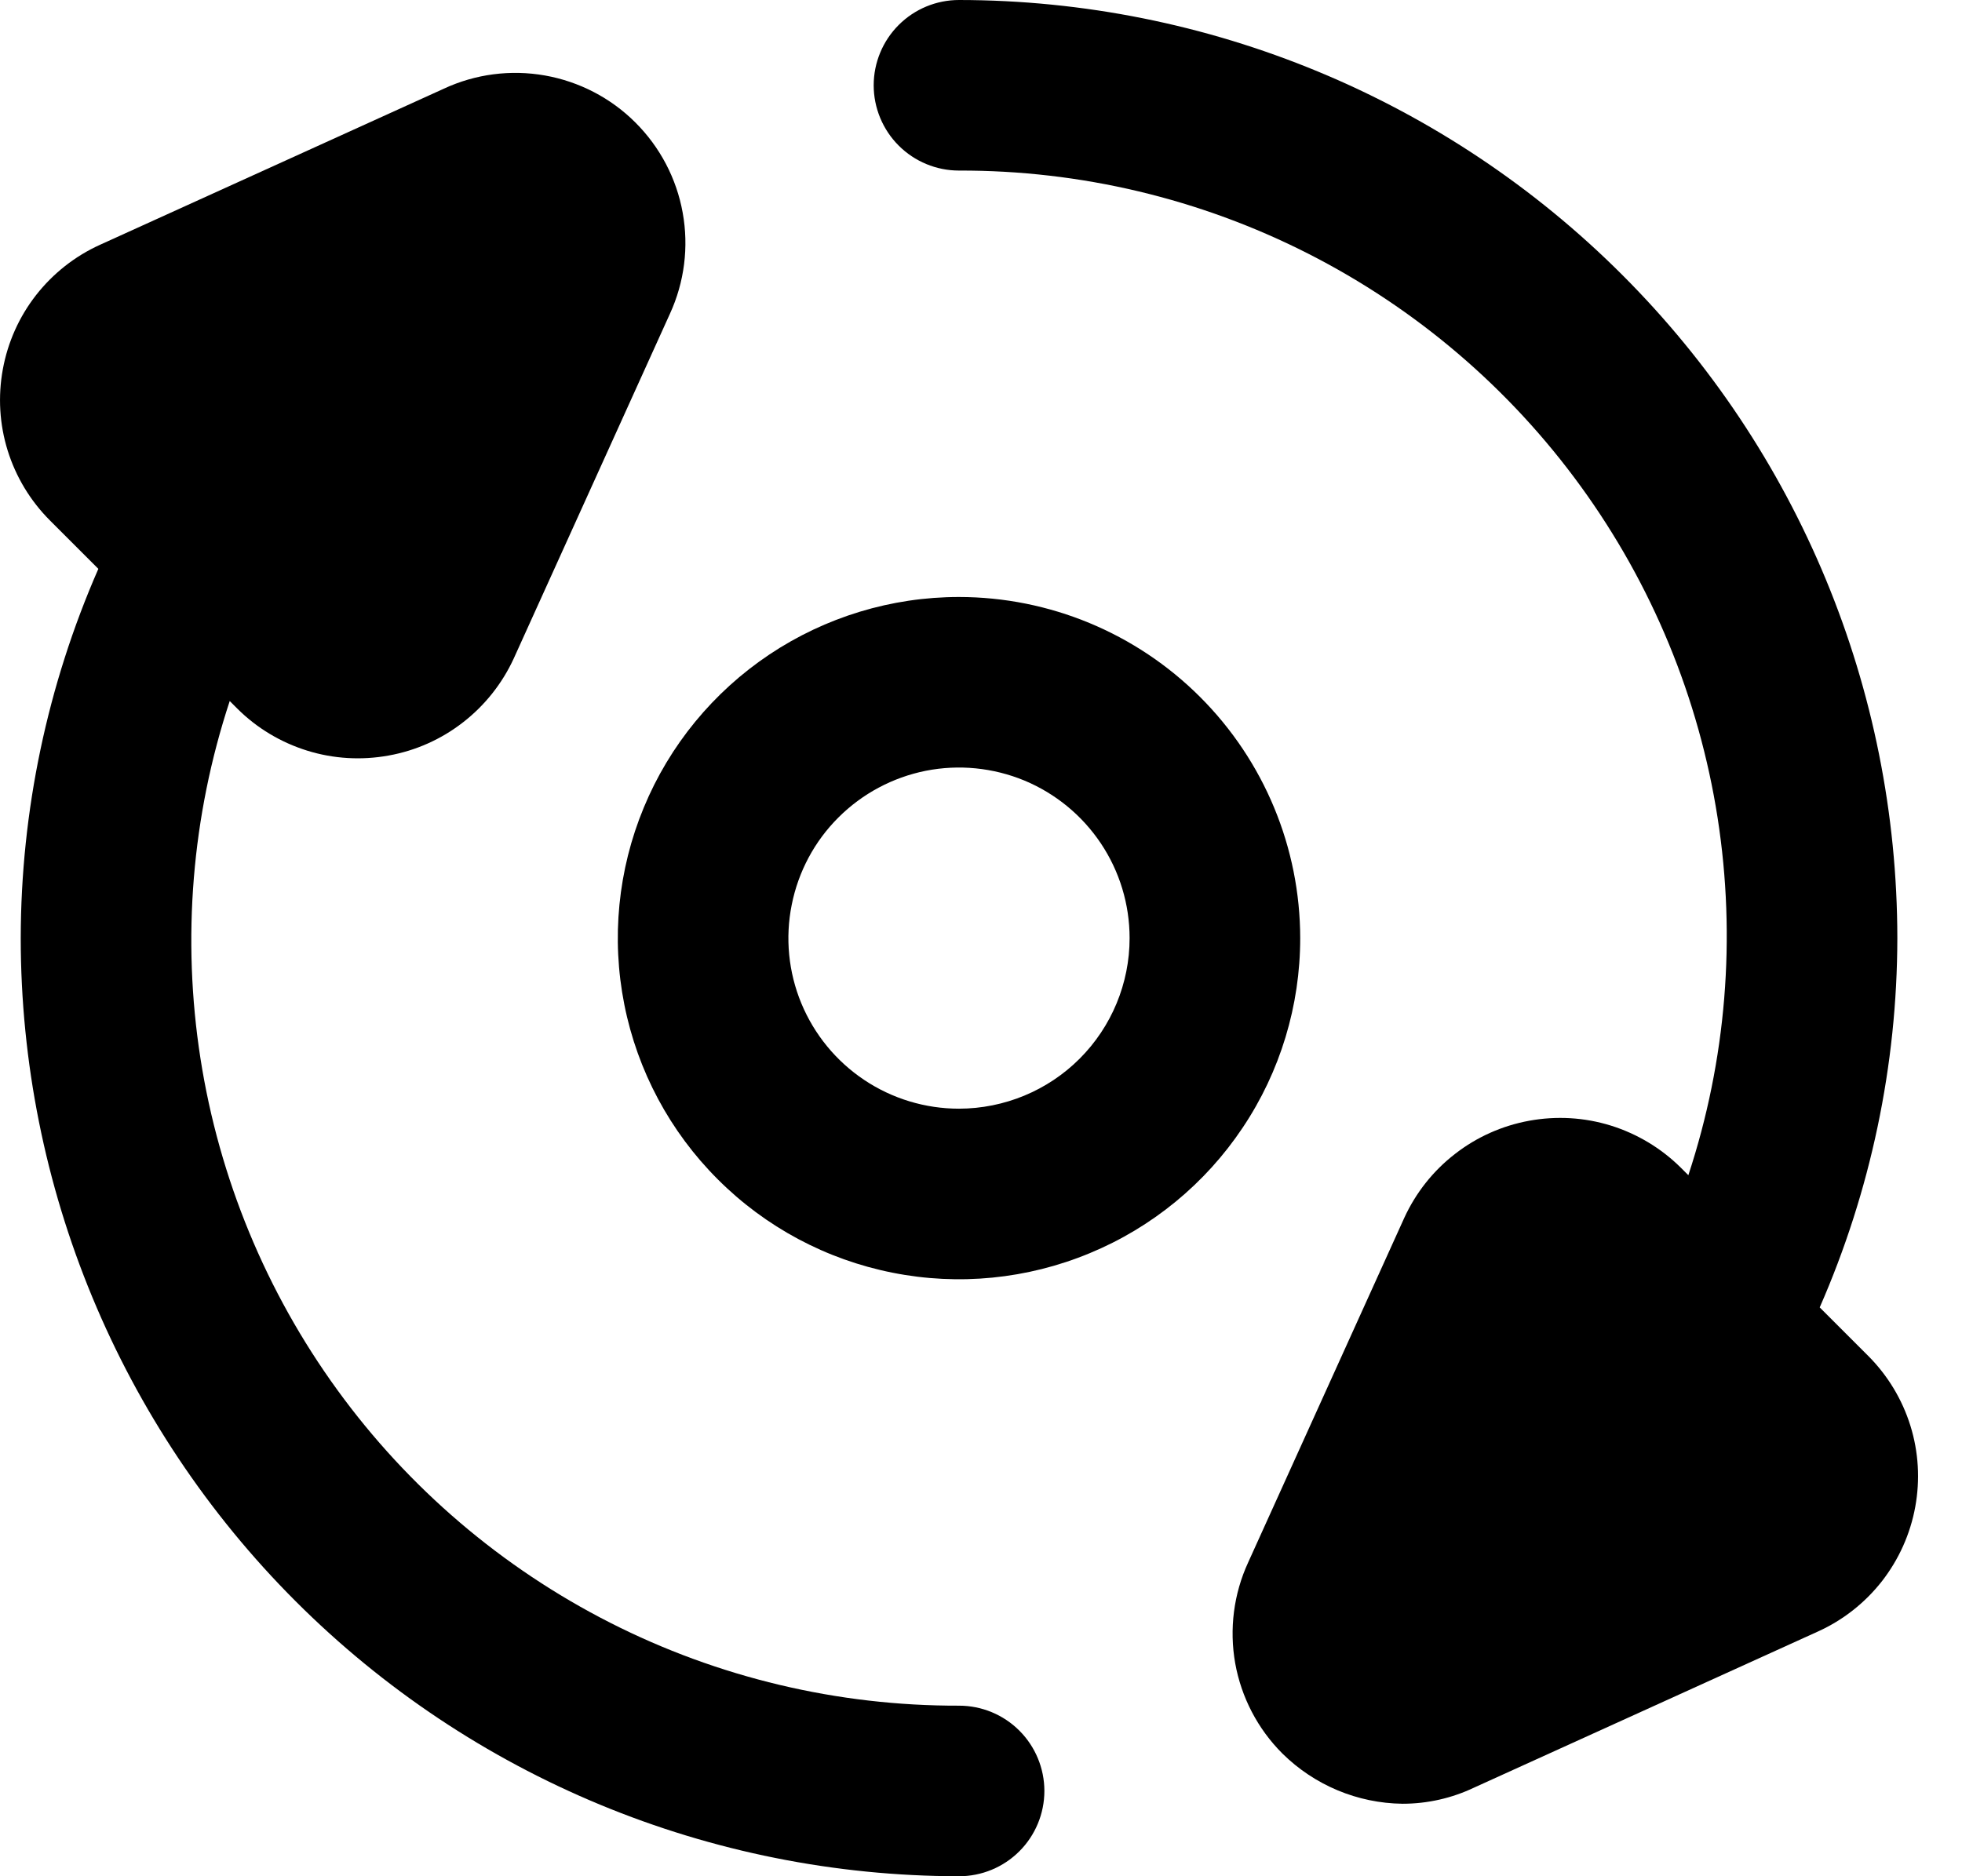 <svg width="23" height="22" viewBox="0 0 23 22" fill="none" xmlns="http://www.w3.org/2000/svg">
<g id="Group 158">
<path id="Vector" d="M11.243 20C9.821 20.004 8.419 19.671 7.152 19.027C5.885 18.383 4.789 17.448 3.954 16.297C3.119 15.147 2.569 13.815 2.35 12.411C2.131 11.006 2.248 9.57 2.693 8.22L2.783 8.31C3.012 8.538 3.293 8.706 3.602 8.802C3.911 8.898 4.238 8.917 4.556 8.859C4.874 8.802 5.174 8.668 5.429 8.469C5.684 8.271 5.888 8.014 6.023 7.72L7.853 3.68C8.023 3.31 8.076 2.896 8.003 2.494C7.931 2.093 7.737 1.724 7.448 1.436C7.16 1.148 6.789 0.956 6.388 0.885C5.986 0.814 5.572 0.868 5.203 1.04L1.173 2.87C0.879 3.003 0.622 3.206 0.423 3.46C0.224 3.715 0.091 4.013 0.033 4.331C-0.025 4.648 -0.006 4.975 0.09 5.283C0.186 5.591 0.355 5.871 0.583 6.1L1.153 6.67C0.555 8.036 0.245 9.51 0.243 11C0.244 13.917 1.404 16.714 3.466 18.776C5.529 20.839 8.326 21.998 11.243 22C11.508 22 11.762 21.895 11.95 21.707C12.137 21.52 12.243 21.265 12.243 21C12.243 20.735 12.137 20.48 11.95 20.293C11.762 20.105 11.508 20 11.243 20Z" fill="#EFB046" style="fill:#EFB046;fill:color(display-p3 0.937 0.69 0.275);fill-opacity:1;"/>
<path id="Vector_2" d="M21.902 15.9L21.332 15.33C21.93 13.965 22.24 12.491 22.242 11C22.24 8.083 21.081 5.286 19.018 3.224C16.956 1.161 14.159 0.002 11.242 0C10.977 0 10.723 0.105 10.535 0.293C10.348 0.48 10.242 0.735 10.242 1C10.242 1.265 10.348 1.52 10.535 1.707C10.723 1.895 10.977 2 11.242 2C12.664 1.996 14.066 2.329 15.333 2.973C16.6 3.617 17.696 4.552 18.531 5.703C19.366 6.853 19.916 8.185 20.135 9.589C20.354 10.994 20.237 12.43 19.792 13.78L19.702 13.69C19.473 13.463 19.191 13.294 18.883 13.198C18.574 13.102 18.247 13.083 17.928 13.141C17.61 13.199 17.311 13.332 17.056 13.531C16.8 13.729 16.597 13.986 16.462 14.28L14.632 18.32C14.462 18.689 14.409 19.102 14.48 19.503C14.552 19.903 14.744 20.272 15.032 20.56C15.408 20.932 15.913 21.144 16.442 21.15C16.733 21.15 17.02 21.085 17.282 20.96L21.312 19.13C21.606 18.997 21.863 18.794 22.062 18.54C22.26 18.285 22.394 17.987 22.452 17.669C22.51 17.352 22.491 17.025 22.395 16.717C22.299 16.409 22.13 16.129 21.902 15.9Z" fill="#EFB046" style="fill:#EFB046;fill:color(display-p3 0.937 0.69 0.275);fill-opacity:1;"/>
<path id="Vector_3" d="M11.242 7C10.451 7 9.678 7.235 9.02 7.674C8.362 8.114 7.849 8.738 7.547 9.469C7.244 10.2 7.165 11.004 7.319 11.78C7.473 12.556 7.854 13.269 8.414 13.828C8.973 14.388 9.686 14.769 10.462 14.923C11.238 15.078 12.042 14.998 12.773 14.695C13.504 14.393 14.129 13.88 14.568 13.222C15.008 12.565 15.242 11.791 15.242 11C15.241 9.939 14.819 8.923 14.069 8.173C13.319 7.423 12.303 7.001 11.242 7ZM11.242 13C10.847 13 10.46 12.883 10.131 12.663C9.802 12.443 9.546 12.131 9.394 11.765C9.243 11.4 9.203 10.998 9.281 10.61C9.358 10.222 9.548 9.865 9.828 9.586C10.108 9.306 10.464 9.116 10.852 9.038C11.24 8.961 11.642 9.001 12.008 9.152C12.373 9.304 12.685 9.56 12.905 9.889C13.125 10.218 13.242 10.604 13.242 11C13.242 11.53 13.031 12.039 12.656 12.414C12.281 12.789 11.772 12.999 11.242 13Z" fill="#EFB046" style="fill:#EFB046;fill:color(display-p3 0.937 0.69 0.275);fill-opacity:1;"/>
</g>
</svg>
